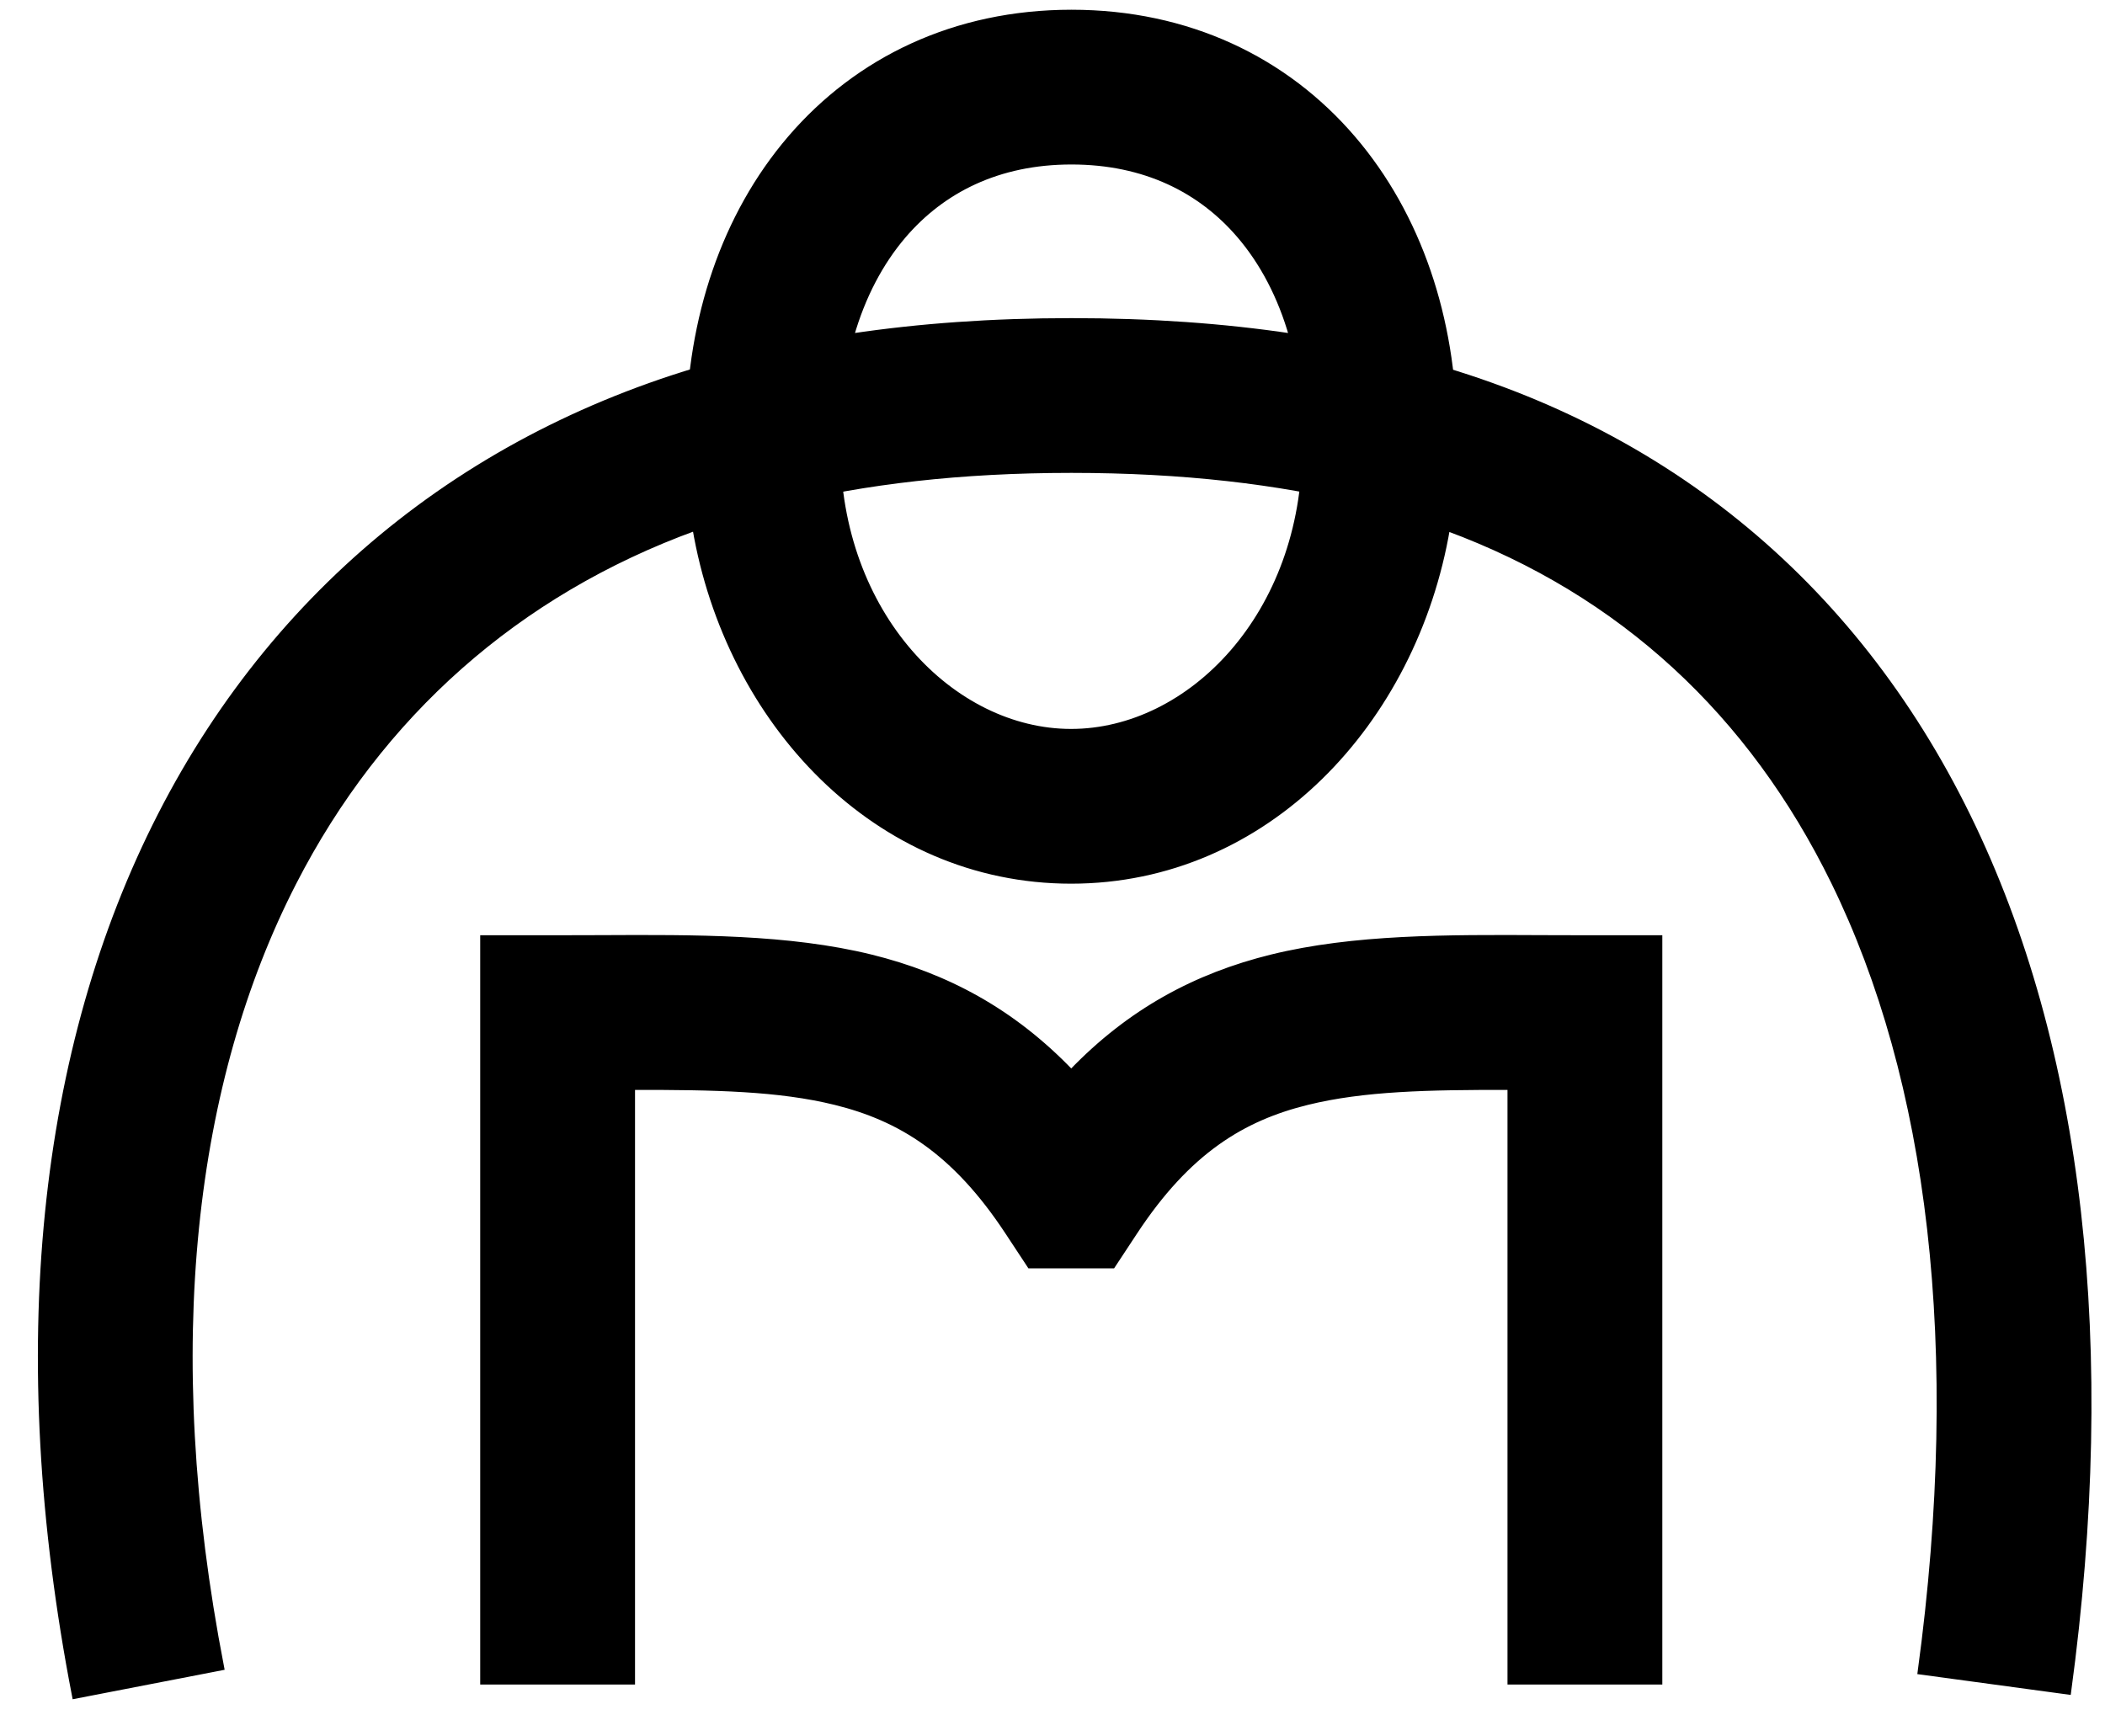 <svg width="40" height="33" viewBox="0 0 40 33" fill="none" xmlns="http://www.w3.org/2000/svg">
<path fill-rule="evenodd" clip-rule="evenodd" d="M24.676 6.324L26.547 6.784C31.519 8.006 35.213 11.056 37.395 15.509C39.555 19.919 40.193 25.615 39.306 32.155L36.49 31.773C37.328 25.594 36.68 20.51 34.843 16.759C33.275 13.558 30.814 11.265 27.503 10.042C26.876 13.723 24.062 16.744 20.353 16.744C16.647 16.744 13.834 13.719 13.208 10.037C9.835 11.265 7.221 13.576 5.579 16.782C3.668 20.512 3.019 25.562 4.21 31.694L1.42 32.235C0.142 25.647 0.78 19.917 3.05 15.486C5.333 11.03 9.214 8 14.159 6.784L15.919 6.351V8.489C15.919 11.689 18.104 13.903 20.353 13.903C22.609 13.903 24.794 11.689 24.794 8.49C24.794 8.377 24.793 8.305 24.79 8.247L24.676 6.324ZM20.356 20.377C19.237 19.211 17.978 18.542 16.551 18.19C14.985 17.805 13.217 17.813 11.408 17.822C11.138 17.823 10.867 17.824 10.596 17.824H9.175V31.964H12.017V20.663C13.591 20.661 14.801 20.686 15.871 20.949C17.096 21.251 18.136 21.877 19.148 23.415L19.569 24.054H21.144L21.565 23.415C22.577 21.877 23.616 21.251 24.842 20.949C25.912 20.686 27.122 20.661 28.696 20.663L28.696 31.964H31.538L31.538 17.824H30.117C29.846 17.824 29.575 17.823 29.305 17.822C27.496 17.813 25.727 17.805 24.162 18.19C22.735 18.542 21.475 19.211 20.356 20.377Z" fill="black" stroke="black" stroke-width="0.1"/>
<path fill-rule="evenodd" clip-rule="evenodd" d="M16.177 6.389C17.471 6.195 18.863 6.096 20.36 6.096C21.86 6.096 23.253 6.195 24.546 6.389C24.332 5.634 23.989 4.986 23.552 4.476C22.819 3.62 21.76 3.076 20.36 3.076C18.963 3.076 17.906 3.62 17.172 4.476C16.735 4.986 16.392 5.634 16.177 6.389ZM15.015 2.627C16.294 1.135 18.142 0.235 20.36 0.235C22.58 0.235 24.43 1.134 25.709 2.627C26.969 4.097 27.613 6.064 27.635 8.148L27.654 9.982L25.873 9.542C24.302 9.153 22.479 8.937 20.36 8.937C18.247 8.937 16.424 9.153 14.845 9.542L13.062 9.981L13.085 8.146C13.11 6.062 13.756 4.096 15.015 2.627Z" fill="black" stroke="black" stroke-width="0.1"/>
</svg>
